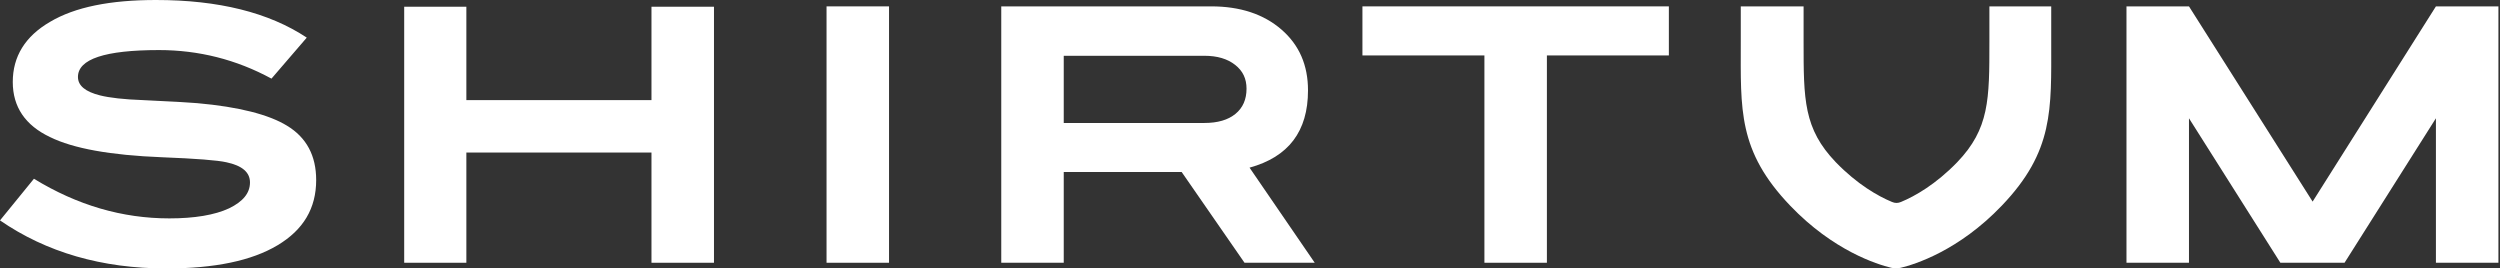 <svg width="149" height="16" viewBox="0 0 149 16" fill="none" xmlns="http://www.w3.org/2000/svg">
<rect x="0" y="0" width="149" height="16" fill="#333333" stroke="none"/>
<path d="M16.18 4.686C14.078 3.544 11.835 2.984 9.472 2.984C6.248 2.984 4.646 3.524 4.646 4.586C4.646 5.106 5.086 5.467 5.967 5.687C6.528 5.827 7.389 5.927 8.531 5.967C10.233 6.048 11.314 6.108 11.755 6.148C14.238 6.368 16.02 6.829 17.101 7.489C18.263 8.19 18.844 9.272 18.844 10.733C18.844 12.415 18.083 13.697 16.541 14.618C14.999 15.539 12.796 16 9.912 16C6.068 16 2.763 15.039 0 13.136L2.023 10.653C4.606 12.235 7.289 13.016 10.093 13.016C11.595 13.016 12.796 12.816 13.657 12.415C14.478 12.015 14.899 11.514 14.899 10.874C14.899 10.273 14.438 9.872 13.497 9.672C12.976 9.552 11.695 9.452 9.652 9.372C6.588 9.252 4.365 8.851 2.984 8.17C1.502 7.469 0.761 6.368 0.761 4.886C0.761 3.364 1.502 2.163 2.984 1.302C4.466 0.421 6.568 0 9.292 0C13.016 0 16.02 0.741 18.283 2.243L16.18 4.686Z" fill="white"/>
<path d="M42.553 15.66H38.828V9.091H27.795V15.66H24.09V0.401H27.795V5.967H38.828V0.401H42.553V15.66Z" fill="white"/>
<path d="M52.986 0.38H49.262V15.66H52.986V0.38Z" fill="white"/>
<path d="M78.358 15.66H74.173L70.428 10.253H63.399V15.66H59.675V0.38H72.19C73.912 0.38 75.314 0.841 76.376 1.762C77.437 2.683 77.957 3.885 77.957 5.387C77.957 7.83 76.796 9.352 74.473 9.992L78.358 15.66ZM71.79 7.329C72.571 7.329 73.192 7.149 73.632 6.788C74.073 6.428 74.293 5.927 74.293 5.287C74.293 4.686 74.073 4.225 73.612 3.865C73.151 3.504 72.551 3.324 71.77 3.324H63.399V7.329H71.79Z" fill="white"/>
<path d="M99.464 3.304H92.195V15.66H88.471V3.304H81.201V0.38H99.464V3.304Z" fill="white"/>
<path d="M145.181 0.38L137.832 12.015L130.463 0.38H126.738V15.66H130.463V7.049L135.91 15.66H139.735L145.181 7.049V15.66H148.906V0.38H145.181Z" fill="white"/>
<path d="M122.253 0.38V2.503C122.253 6.528 122.413 9.011 119.309 12.255C116.746 14.939 114.123 15.76 113.282 15.96C113.101 16 112.901 16 112.721 15.96C111.88 15.76 109.257 14.939 106.693 12.255C103.569 8.991 103.75 6.528 103.75 2.503V0.38H107.494V2.503C107.494 5.927 107.494 7.67 109.417 9.672C110.698 10.994 111.94 11.695 112.761 12.035C112.941 12.115 113.121 12.115 113.302 12.035C114.123 11.695 115.364 10.994 116.646 9.672C118.568 7.67 118.568 5.927 118.568 2.503V0.38H122.253Z" fill="white"/>
</svg>
